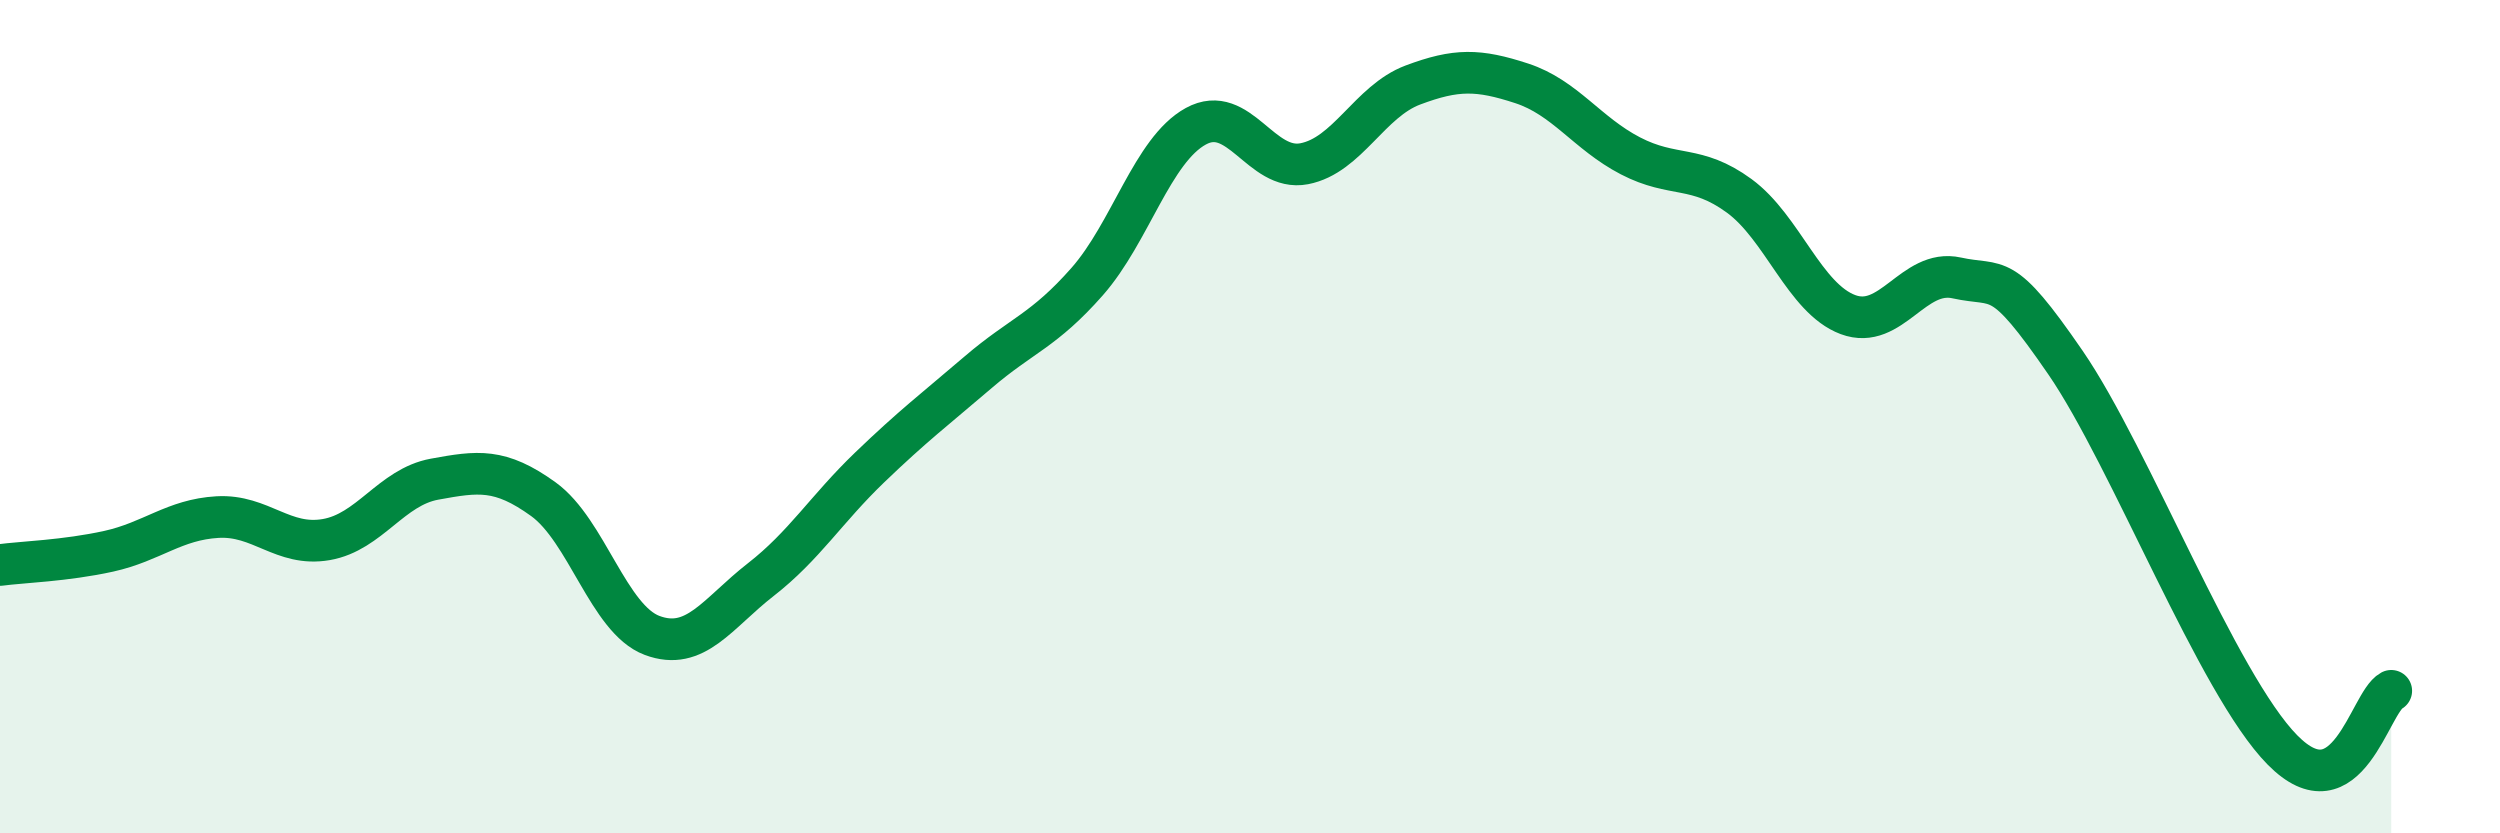 
    <svg width="60" height="20" viewBox="0 0 60 20" xmlns="http://www.w3.org/2000/svg">
      <path
        d="M 0,13.56 C 0.52,13.49 1.57,13.46 2.61,13.23 C 3.65,13 4.18,12.47 5.22,12.41 C 6.26,12.35 6.79,13.13 7.83,12.95 C 8.87,12.77 9.39,11.69 10.43,11.5 C 11.47,11.31 12,11.23 13.04,11.98 C 14.08,12.73 14.61,14.86 15.65,15.25 C 16.69,15.64 17.22,14.72 18.26,13.91 C 19.3,13.1 19.83,12.22 20.87,11.22 C 21.91,10.22 22.44,9.82 23.48,8.93 C 24.52,8.04 25.05,7.94 26.09,6.76 C 27.13,5.58 27.66,3.6 28.7,3.03 C 29.74,2.46 30.26,4.13 31.3,3.93 C 32.34,3.73 32.87,2.43 33.91,2.04 C 34.95,1.65 35.48,1.66 36.52,2 C 37.56,2.34 38.09,3.2 39.13,3.74 C 40.17,4.28 40.7,3.94 41.74,4.7 C 42.78,5.46 43.31,7.16 44.35,7.55 C 45.39,7.94 45.92,6.44 46.96,6.67 C 48,6.9 48.01,6.43 49.57,8.7 C 51.13,10.97 53.22,16.42 54.78,18 C 56.34,19.58 56.87,16.86 57.39,16.58L57.39 20L0 20Z"
        fill="#008740"
        opacity="0.1"
        stroke-linecap="round"
        stroke-linejoin="round"
      />
      <path
        d="M 0,13.56 C 0.52,13.49 1.57,13.46 2.61,13.23 C 3.65,13 4.18,12.47 5.22,12.41 C 6.26,12.35 6.79,13.13 7.83,12.95 C 8.87,12.77 9.39,11.69 10.43,11.5 C 11.47,11.31 12,11.23 13.04,11.98 C 14.08,12.73 14.61,14.86 15.65,15.25 C 16.69,15.64 17.22,14.72 18.26,13.91 C 19.3,13.1 19.83,12.22 20.87,11.22 C 21.91,10.22 22.44,9.82 23.48,8.93 C 24.52,8.04 25.05,7.94 26.09,6.76 C 27.13,5.58 27.66,3.6 28.7,3.03 C 29.74,2.46 30.26,4.13 31.3,3.93 C 32.34,3.73 32.87,2.43 33.91,2.04 C 34.95,1.65 35.48,1.66 36.52,2 C 37.56,2.34 38.09,3.2 39.13,3.74 C 40.17,4.28 40.7,3.94 41.74,4.7 C 42.78,5.46 43.31,7.16 44.35,7.55 C 45.39,7.94 45.92,6.44 46.96,6.67 C 48,6.9 48.01,6.43 49.57,8.7 C 51.13,10.97 53.22,16.42 54.78,18 C 56.34,19.58 56.87,16.86 57.39,16.58"
        stroke="#008740"
        stroke-width="1"
        fill="none"
        stroke-linecap="round"
        stroke-linejoin="round"
      />
    </svg>
  